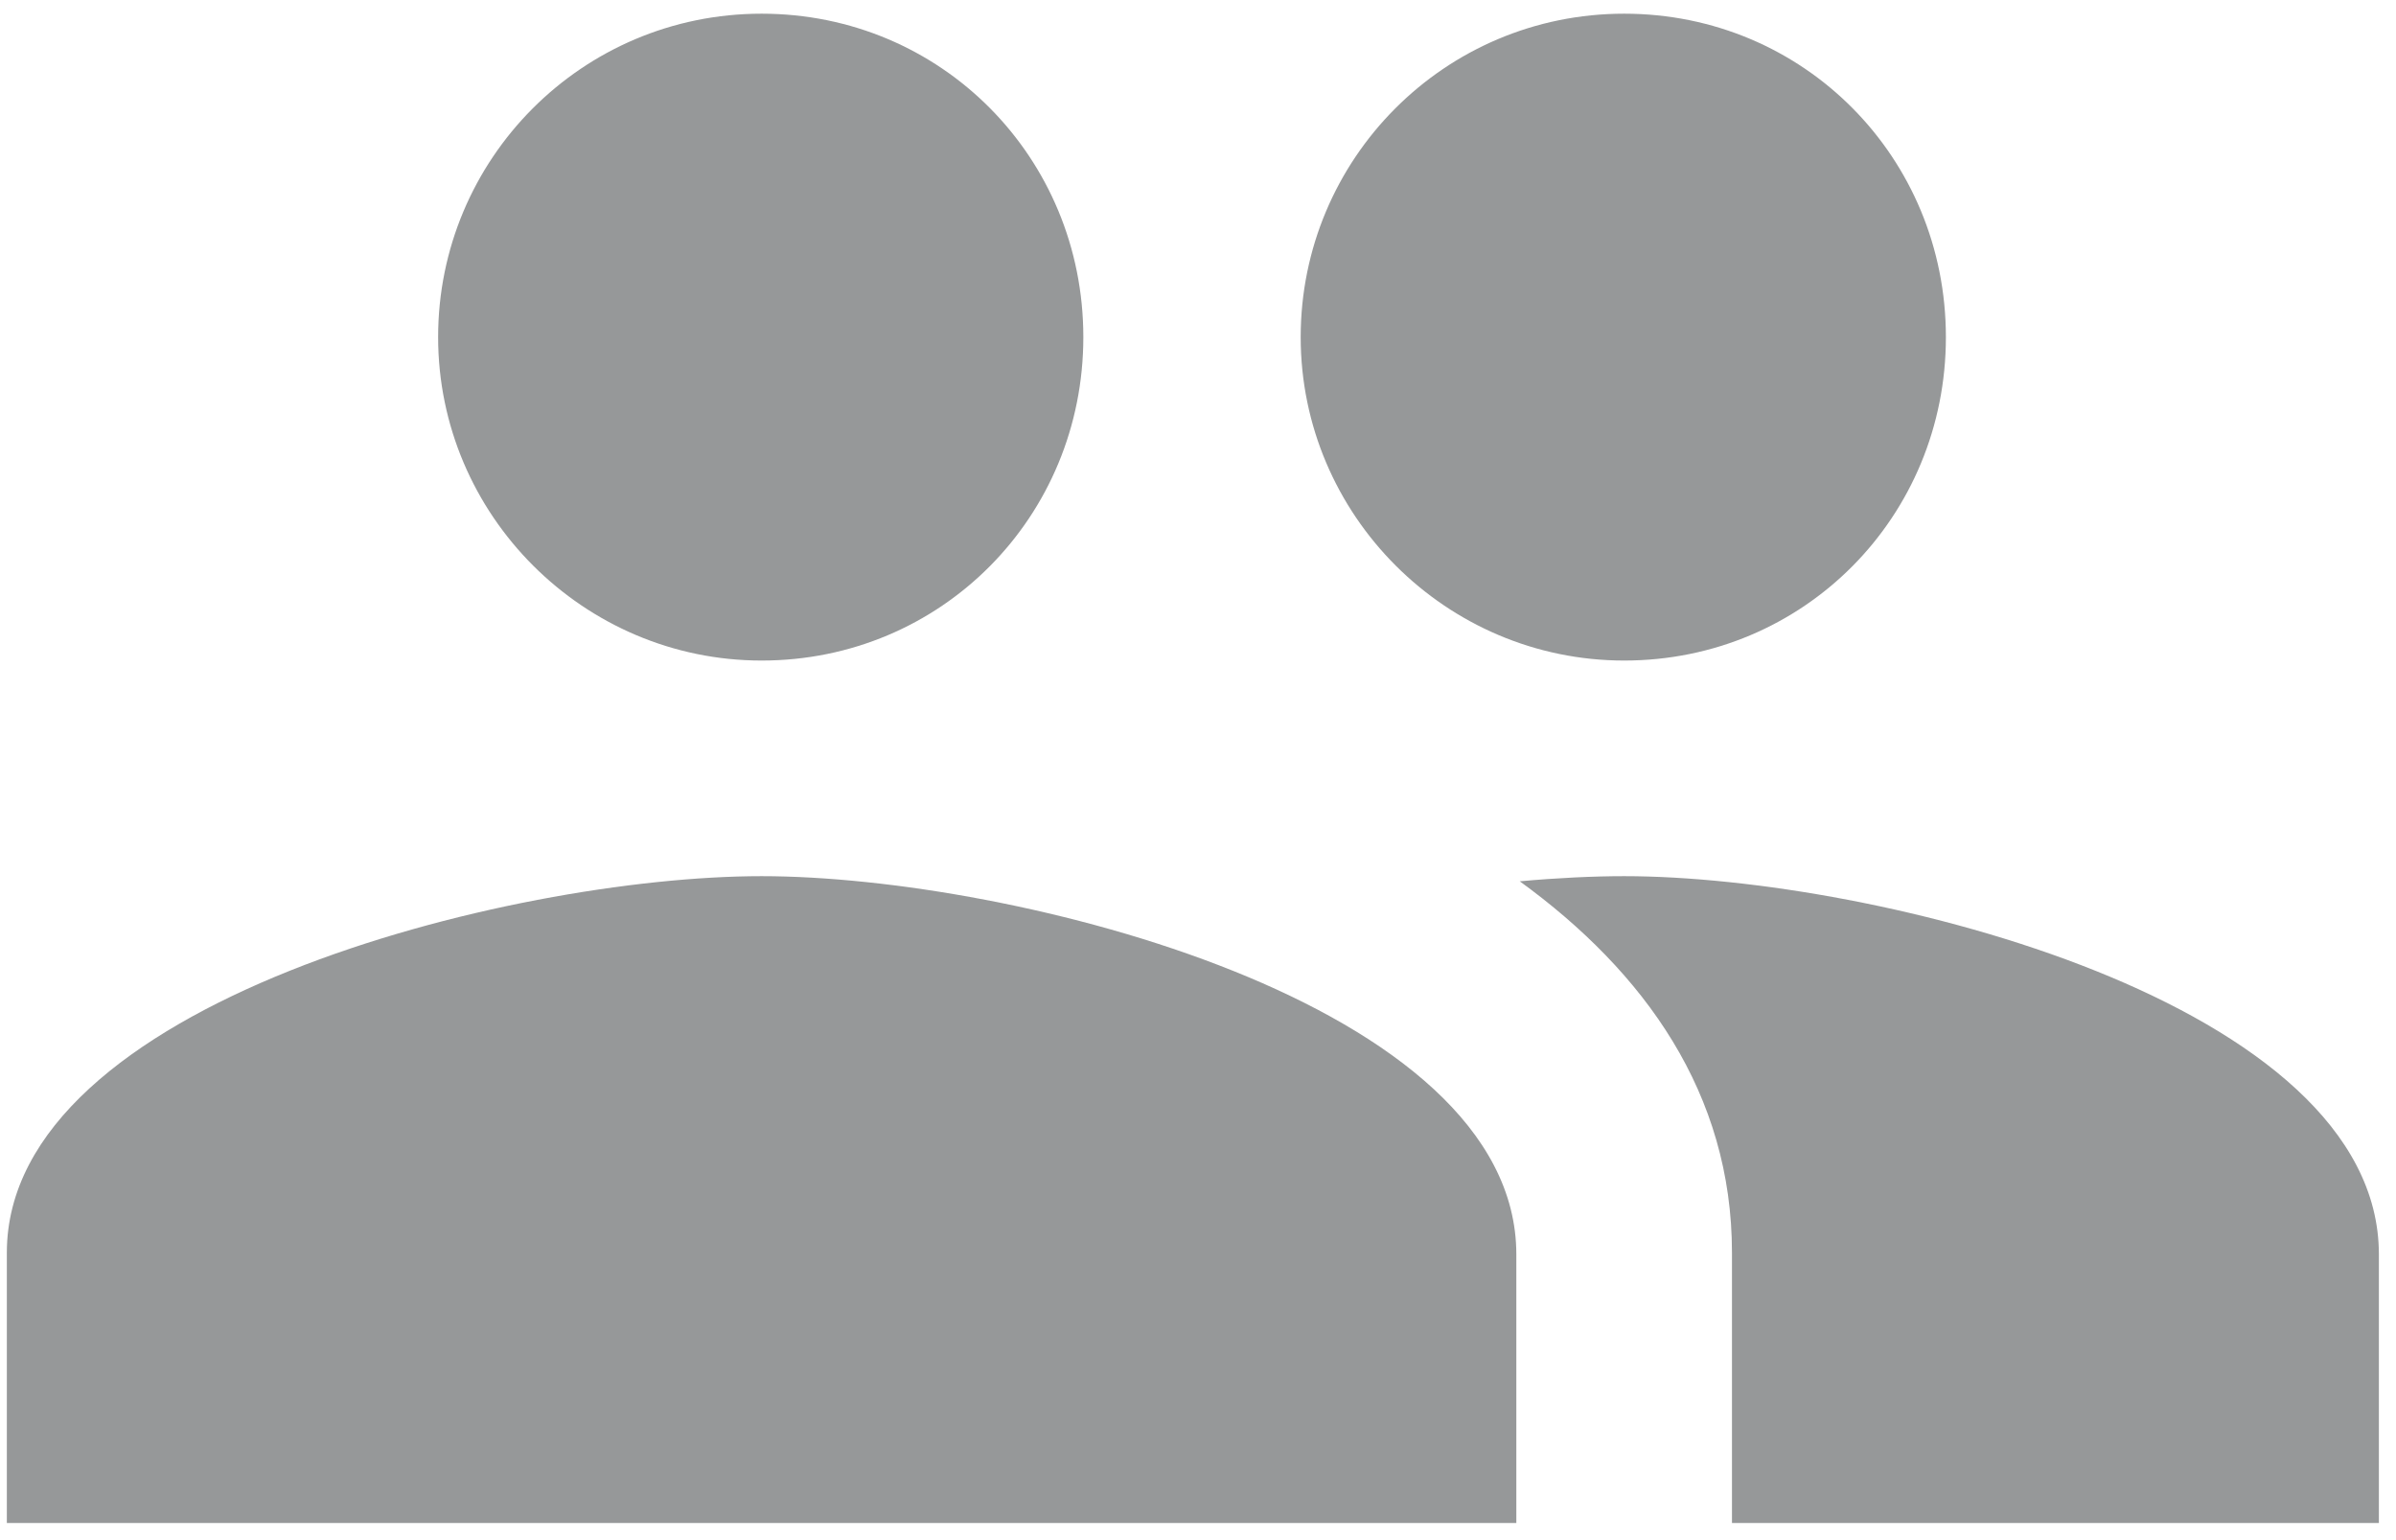 <?xml version="1.0" encoding="UTF-8"?>
<svg xmlns="http://www.w3.org/2000/svg" xmlns:xlink="http://www.w3.org/1999/xlink" version="1.1" id="Ebene_1" x="0px" y="0px" viewBox="0 0 140 90" style="enable-background:new 0 0 140 90;" xml:space="preserve">
<style type="text/css">
	.st0{fill:#969899;}
</style>
<path class="st0" d="M94.9,38.6c10.5,0,18.8-8.4,18.8-18.9S105.4,0.8,94.9,0.8S76,9.3,76,19.7S84.5,38.6,94.9,38.6z M44.5,38.6  c10.5,0,18.8-8.4,18.8-18.9S55,0.8,44.5,0.8S25.6,9.3,25.6,19.7S34.1,38.6,44.5,38.6z M44.5,51.2c-14.7,0-44.1,7.4-44.1,22V89h88.2  V73.3C88.6,58.6,59.2,51.2,44.5,51.2z M94.9,51.2c-1.8,0-3.9,0.1-6.1,0.3c7.3,5.3,12.4,12.4,12.4,21.7V89H139V73.3  C139,58.6,109.6,51.2,94.9,51.2z"></path>
</svg>
